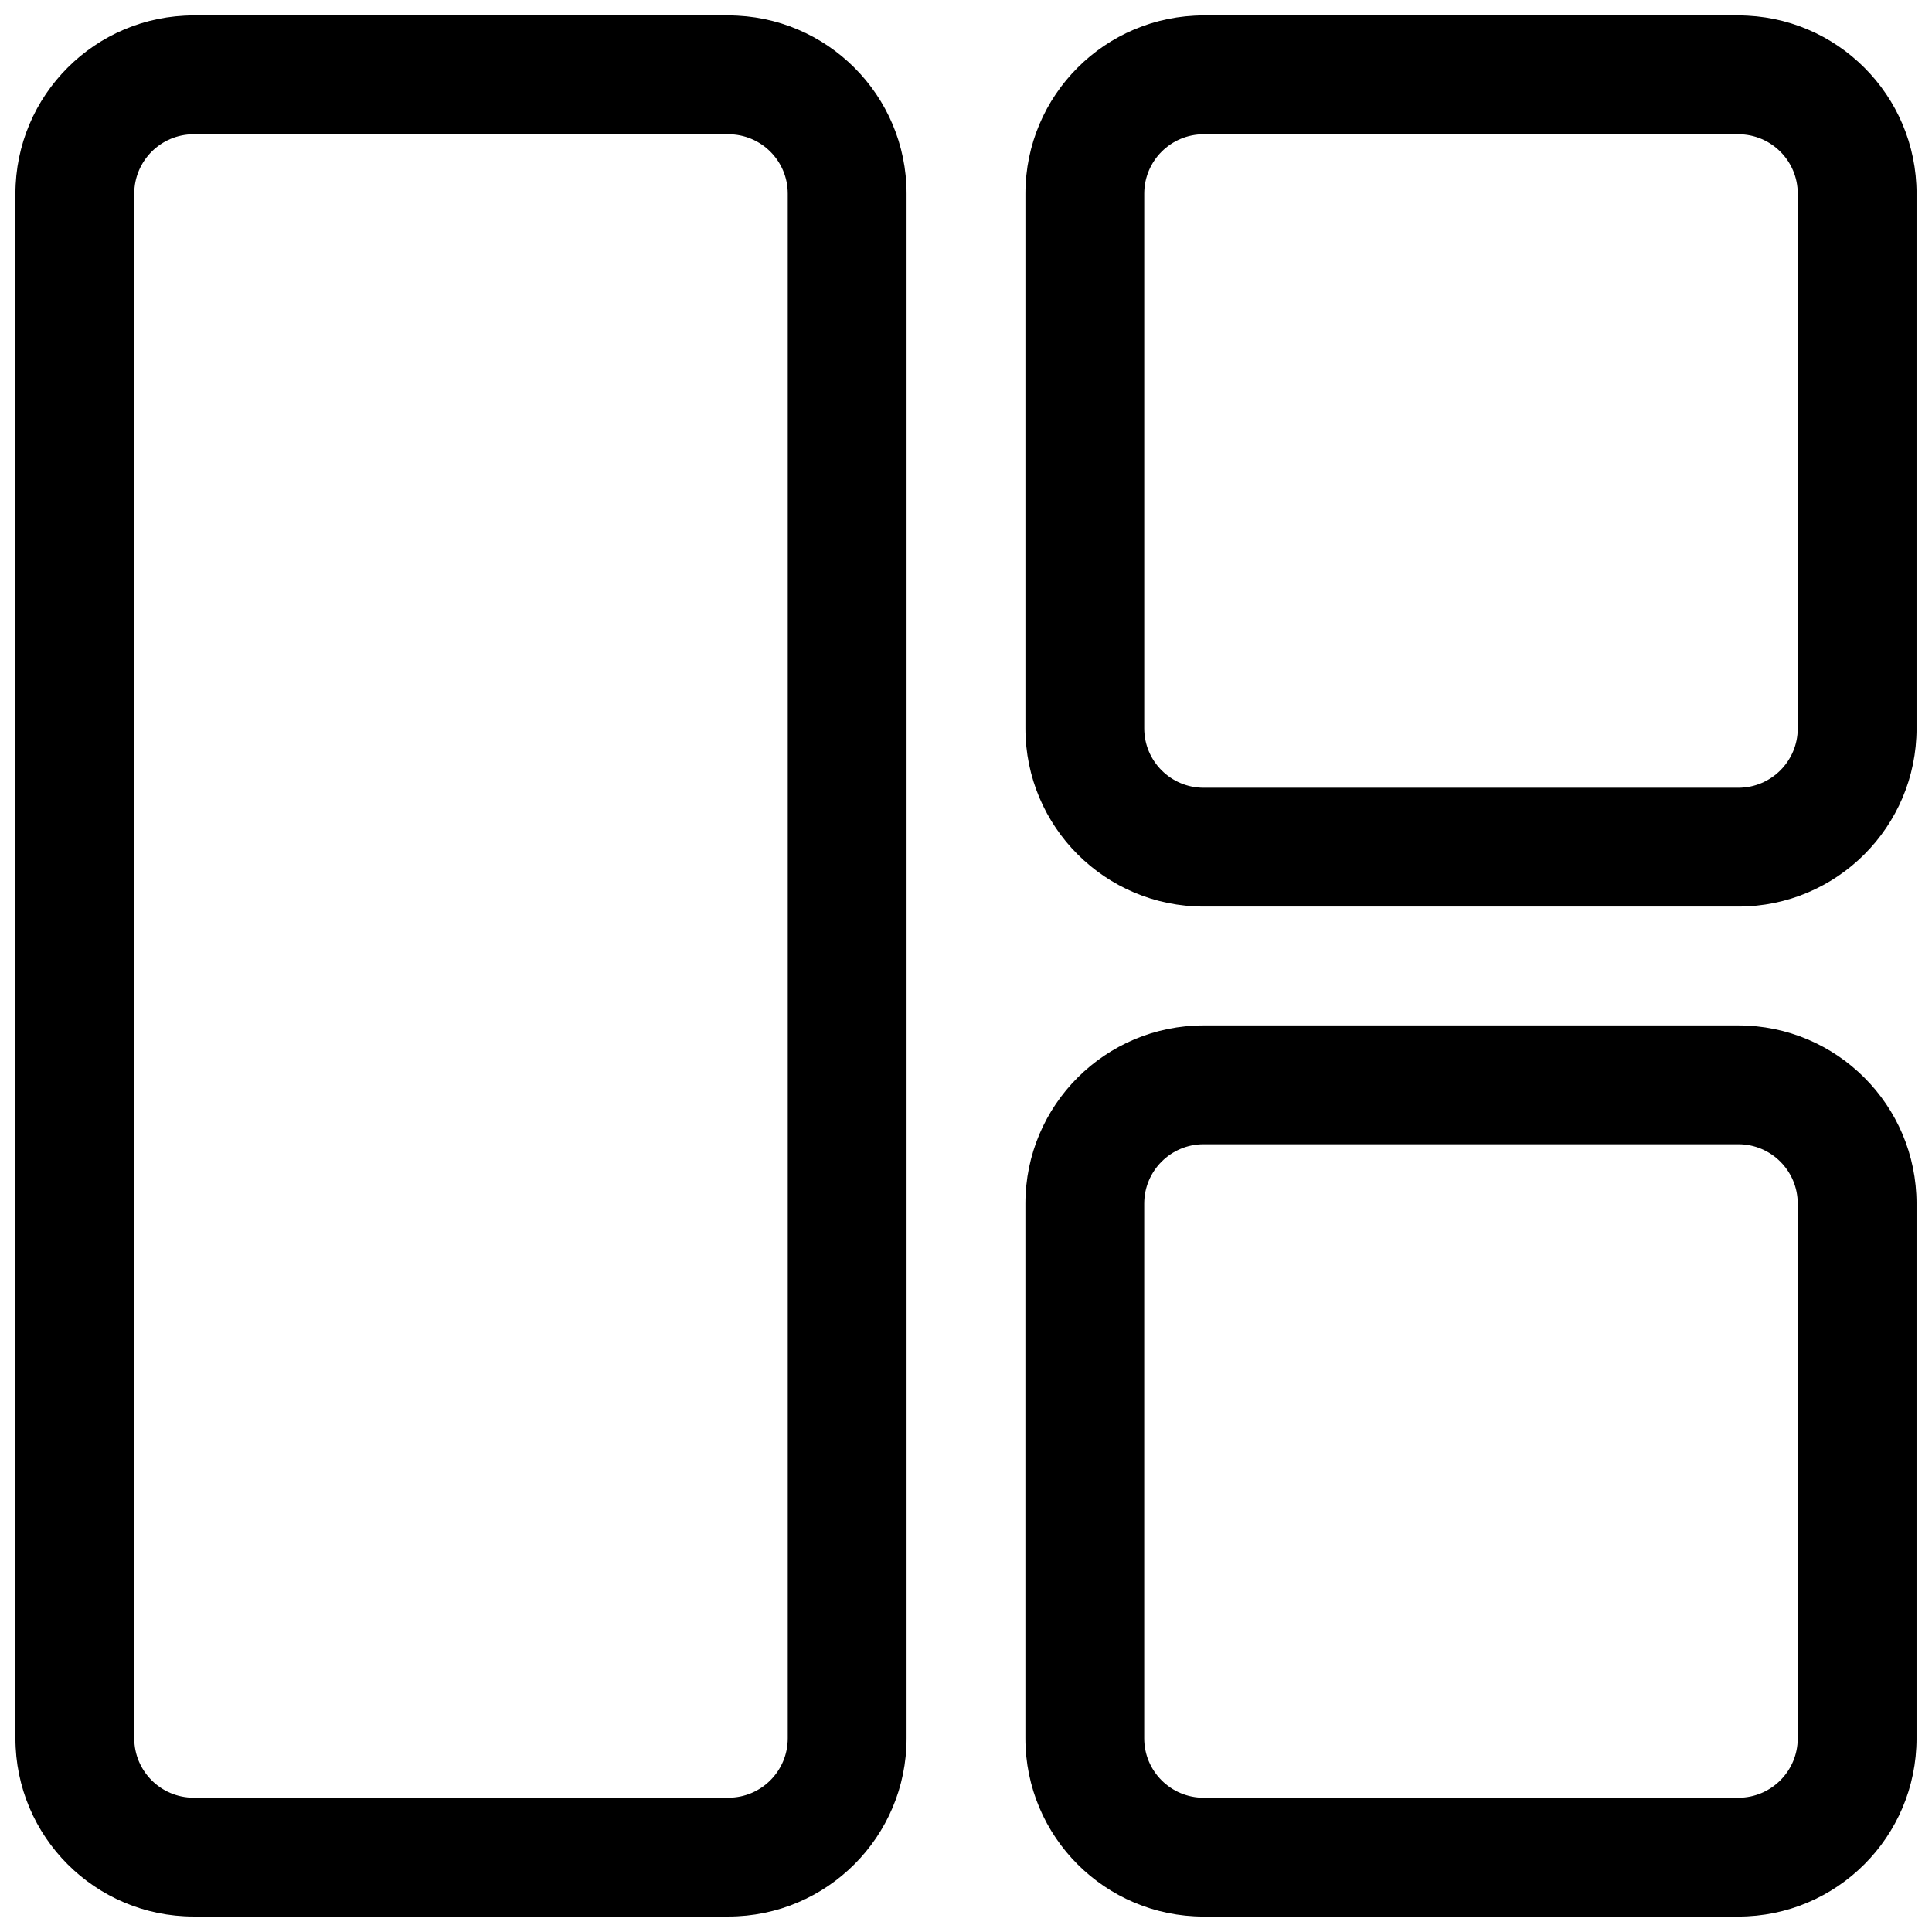 <?xml version="1.0" encoding="UTF-8"?>
<!-- Uploaded to: SVG Repo, www.svgrepo.com, Generator: SVG Repo Mixer Tools -->
<svg width="800px" height="800px" version="1.1" viewBox="144 144 512 512" xmlns="http://www.w3.org/2000/svg">
 <defs>
  <clipPath id="c">
   <path d="m148.09 148.09h236.91v503.81h-236.91z"/>
  </clipPath>
  <clipPath id="b">
   <path d="m415 148.09h236.9v236.91h-236.9z"/>
  </clipPath>
  <clipPath id="a">
   <path d="m415 415h236.9v236.9h-236.9z"/>
  </clipPath>
 </defs>
 <g>
  <g clip-path="url(#c)">
   <path d="m195.32 148.09c-26.082 0-47.23 21.148-47.23 47.23v409.35c0 26.086 21.145 47.23 47.23 47.23h141.7c26.086 0 47.23-21.145 47.23-47.23v-409.35c0-26.082-21.145-47.23-47.23-47.23zm-15.742 47.23c0-8.695 7.047-15.742 15.742-15.742h141.7c8.695 0 15.742 7.047 15.742 15.742v409.35c0 8.695-7.047 15.742-15.742 15.742h-141.7c-8.695 0-15.742-7.047-15.742-15.742z" fill-rule="evenodd"/>
  </g>
  <g clip-path="url(#b)">
   <path d="m462.98 148.09c-26.09 0-47.234 21.148-47.234 47.23v141.7c0 26.086 21.145 47.23 47.234 47.23h141.7c26.086 0 47.23-21.145 47.23-47.23v-141.7c0-26.082-21.145-47.23-47.23-47.23zm-15.746 47.23c0-8.695 7.047-15.742 15.746-15.742h141.7c8.695 0 15.742 7.047 15.742 15.742v141.7c0 8.695-7.047 15.742-15.742 15.742h-141.7c-8.699 0-15.746-7.047-15.746-15.742z" fill-rule="evenodd"/>
  </g>
  <g clip-path="url(#a)">
   <path d="m415.74 462.98c0-26.09 21.145-47.234 47.234-47.234h141.7c26.086 0 47.23 21.145 47.23 47.234v141.7c0 26.086-21.145 47.23-47.23 47.23h-141.7c-26.09 0-47.234-21.145-47.234-47.23zm47.234-15.746c-8.699 0-15.746 7.047-15.746 15.746v141.7c0 8.695 7.047 15.742 15.746 15.742h141.7c8.695 0 15.742-7.047 15.742-15.742v-141.7c0-8.699-7.047-15.746-15.742-15.746z" fill-rule="evenodd"/>
  </g>
 </g>
</svg>